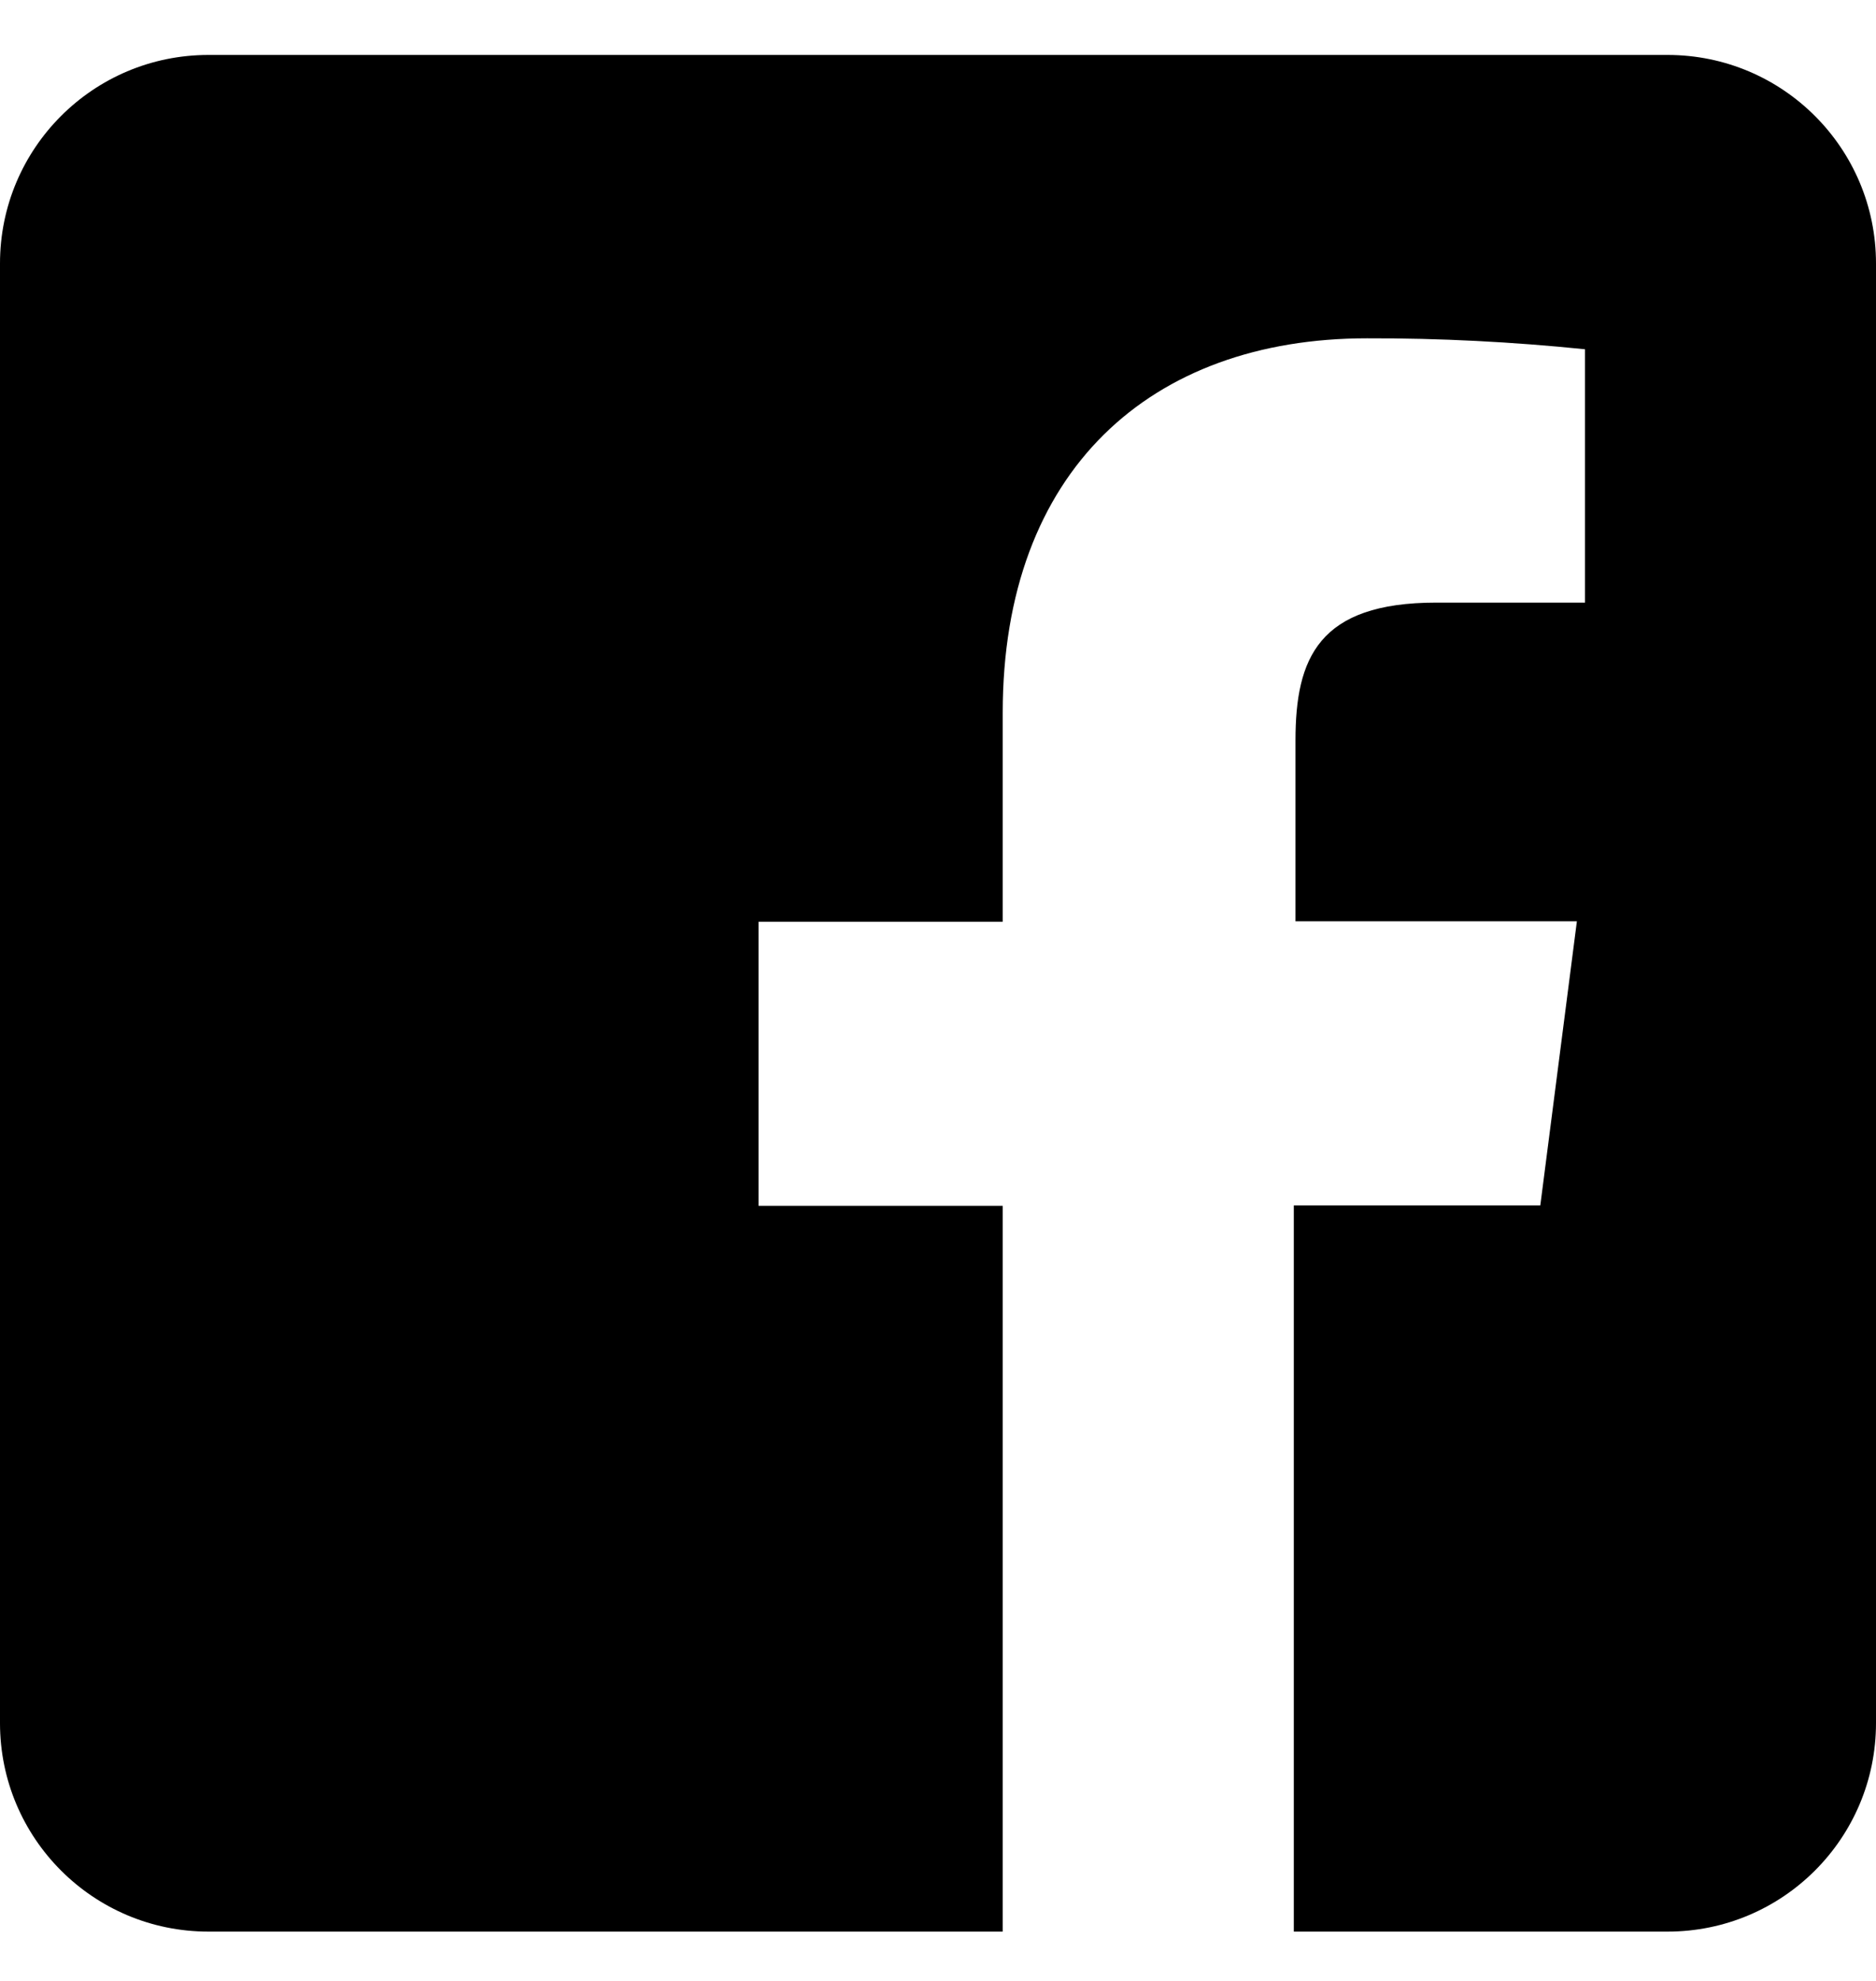 <svg width="18" height="19" viewBox="0 0 18 19" fill="none" xmlns="http://www.w3.org/2000/svg">
<path d="M16 0.527H2C0.895 0.527 0 1.422 0 2.527V16.527C0 17.632 0.895 18.527 2 18.527H9.621V11.566H7.278V8.841H9.621V6.836C9.621 4.512 11.042 3.245 13.116 3.245C13.815 3.243 14.513 3.279 15.208 3.35V5.78H13.78C12.65 5.78 12.43 6.314 12.43 7.102V8.837H15.13L14.779 11.562H12.414V18.527H16C17.105 18.527 18 17.632 18 16.527V2.527C18 1.422 17.105 0.527 16 0.527Z" fill="black"/>
</svg>
